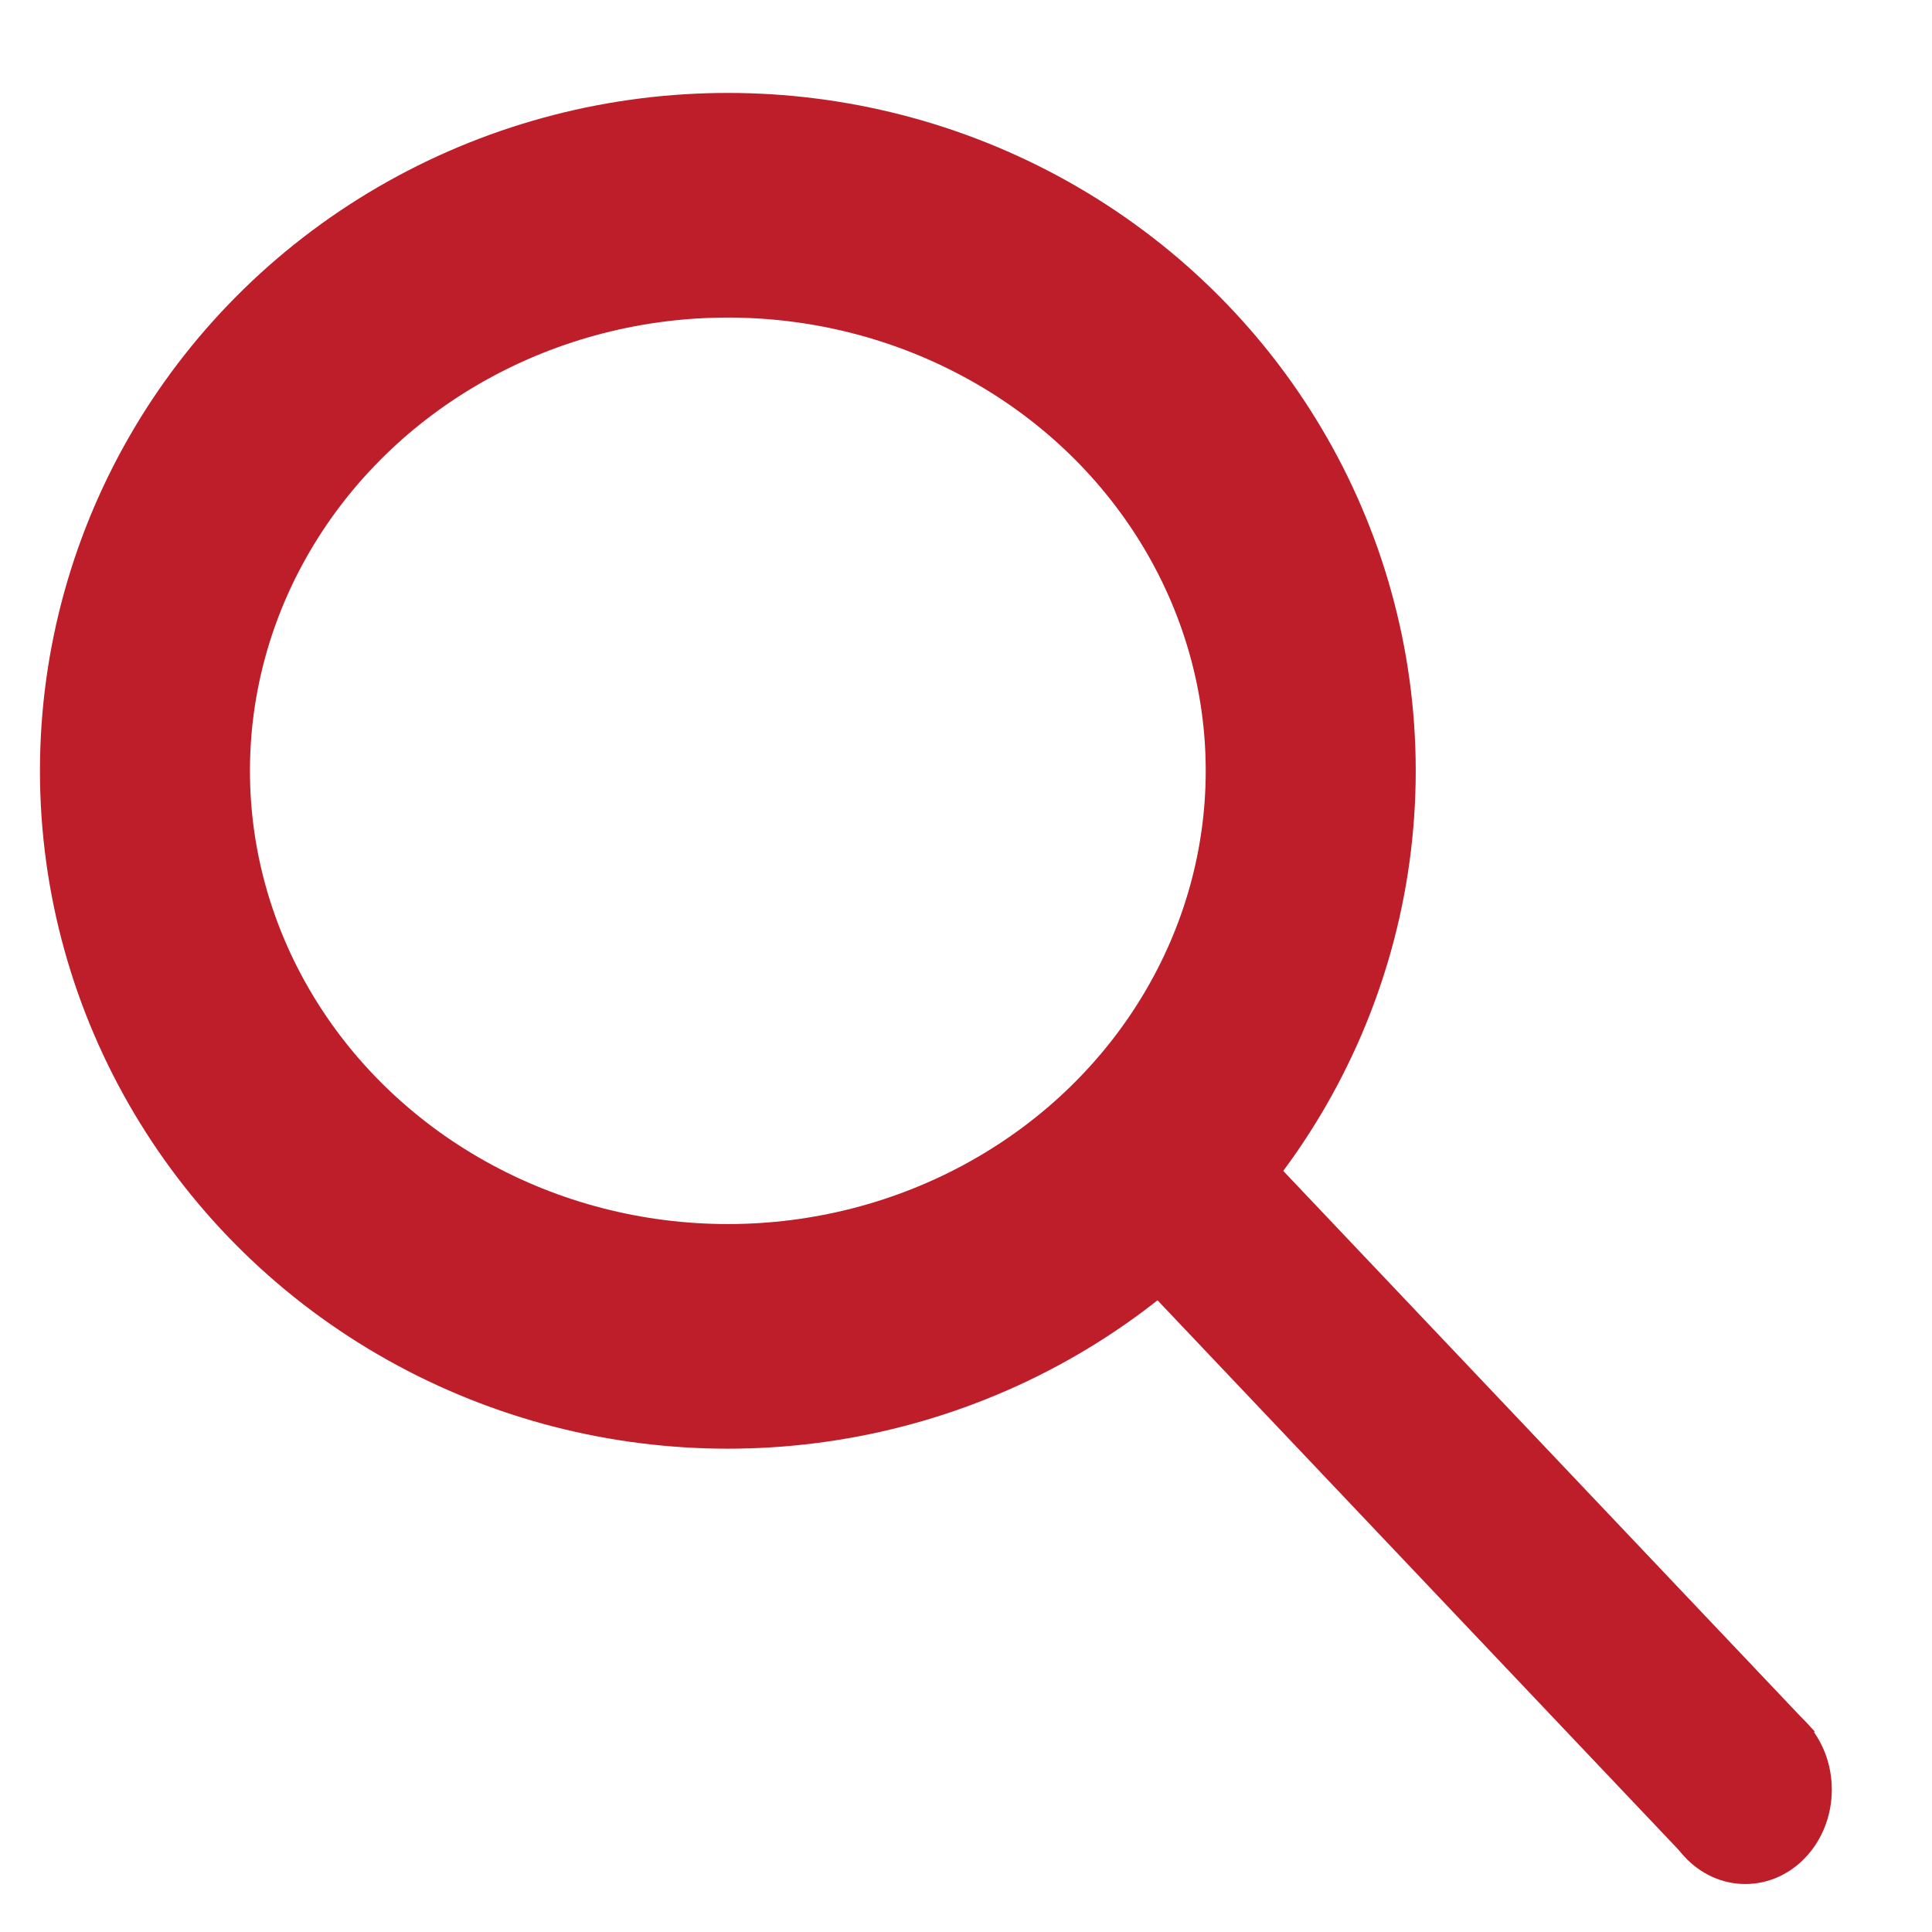 <?xml version="1.0" encoding="UTF-8" standalone="no"?>
<svg
   width="18"
   height="18"
   id="svg2"
   version="1.1"
   inkscape:version="1.1.2 (0a00cf5339, 2022-02-04)"
   sodipodi:docname="search.svg"
   xmlns:inkscape="http://www.inkscape.org/namespaces/inkscape"
   xmlns:sodipodi="http://sodipodi.sourceforge.net/DTD/sodipodi-0.dtd"
   xmlns:xlink="http://www.w3.org/1999/xlink"
   xmlns="http://www.w3.org/2000/svg"
   xmlns:svg="http://www.w3.org/2000/svg"
   xmlns:rdf="http://www.w3.org/1999/02/22-rdf-syntax-ns#"
   xmlns:cc="http://creativecommons.org/ns#"
   xmlns:dc="http://purl.org/dc/elements/1.1/">
  <defs
     id="defs8">
    <radialGradient
       inkscape:collect="always"
       xlink:href="#linearGradient5671"
       id="radialGradient5677"
       cx="835.955"
       cy="-3.988"
       fx="835.955"
       fy="-3.988"
       r="187.537"
       gradientTransform="matrix(0.11,0,0,0.022,-91.511,-110.563)"
       gradientUnits="userSpaceOnUse" />
    <linearGradient
       inkscape:collect="always"
       id="linearGradient5671">
      <stop
         style="stop-color:#000000;stop-opacity:1;"
         offset="0"
         id="stop5673" />
      <stop
         style="stop-color:#000000;stop-opacity:0;"
         offset="1"
         id="stop5675" />
    </linearGradient>
  </defs>
  <sodipodi:namedview
     pagecolor="#ffffff"
     bordercolor="#666666"
     borderopacity="1"
     objecttolerance="10"
     gridtolerance="10"
     guidetolerance="10"
     inkscape:pageopacity="0"
     inkscape:pageshadow="2"
     inkscape:window-width="1920"
     inkscape:window-height="1016"
     id="namedview6"
     showgrid="false"
     inkscape:zoom="11.313709"
     inkscape:cx="25.279067"
     inkscape:cy="6.1429901"
     inkscape:window-x="0"
     inkscape:window-y="27"
     inkscape:window-maximized="1"
     inkscape:current-layer="g4196"
     showborder="true"
     units="px"
     width="21mm"
     inkscape:pagecheckerboard="0" />
  <g
     id="g4196"
     transform="matrix(0.201,0,0,0.215,-2.778,29.988)">
    <rect
       y="-81.841"
       x="74.682"
       height="34.958"
       width="76.271"
       id="rect4148"
       style="fill:#000000;fill-opacity:0;fill-rule:nonzero;stroke:#000000;stroke-width:27.983;stroke-linecap:round;stroke-linejoin:bevel;stroke-miterlimit:4;stroke-dasharray:none;stroke-opacity:0" />
    <ellipse
       ry="24.508"
       rx="27.018"
       style="fill:none;fill-rule:nonzero;stroke:#bd1e2a;stroke-width:9.734;stroke-miterlimit:4;stroke-dasharray:none;stroke-opacity:1"
       id="circle4"
       cy="-106.077"
       cx="47.558" />
    <rect
       inkscape:transform-center-y="-60.705458"
       inkscape:transform-center-x="15.24959"
       transform="matrix(0.712,0.702,-0.723,0.691,0,0)"
       y="-114.693"
       x="-20.122"
       height="8.087"
       width="41.21"
       id="rect4221"
       style="display:inline;fill:#bd1e2a;fill-opacity:1;stroke:url(#radialGradient5677);stroke-width:0;stroke-linecap:round;stroke-linejoin:miter;stroke-miterlimit:24.4;stroke-dasharray:none;stroke-opacity:1" />
    <ellipse
       ry="4.092"
       rx="4.007"
       cy="-61.929"
       cx="94.722"
       id="path5679"
       style="display:inline;fill:#bd1e2a;fill-opacity:1;stroke:none;stroke-width:3;stroke-linecap:round;stroke-linejoin:miter;stroke-miterlimit:24.2;stroke-dasharray:none;stroke-opacity:1"
       inkscape:transform-center-x="0.74918003"
       inkscape:transform-center-y="-6.951469" />
  </g>
</svg>

